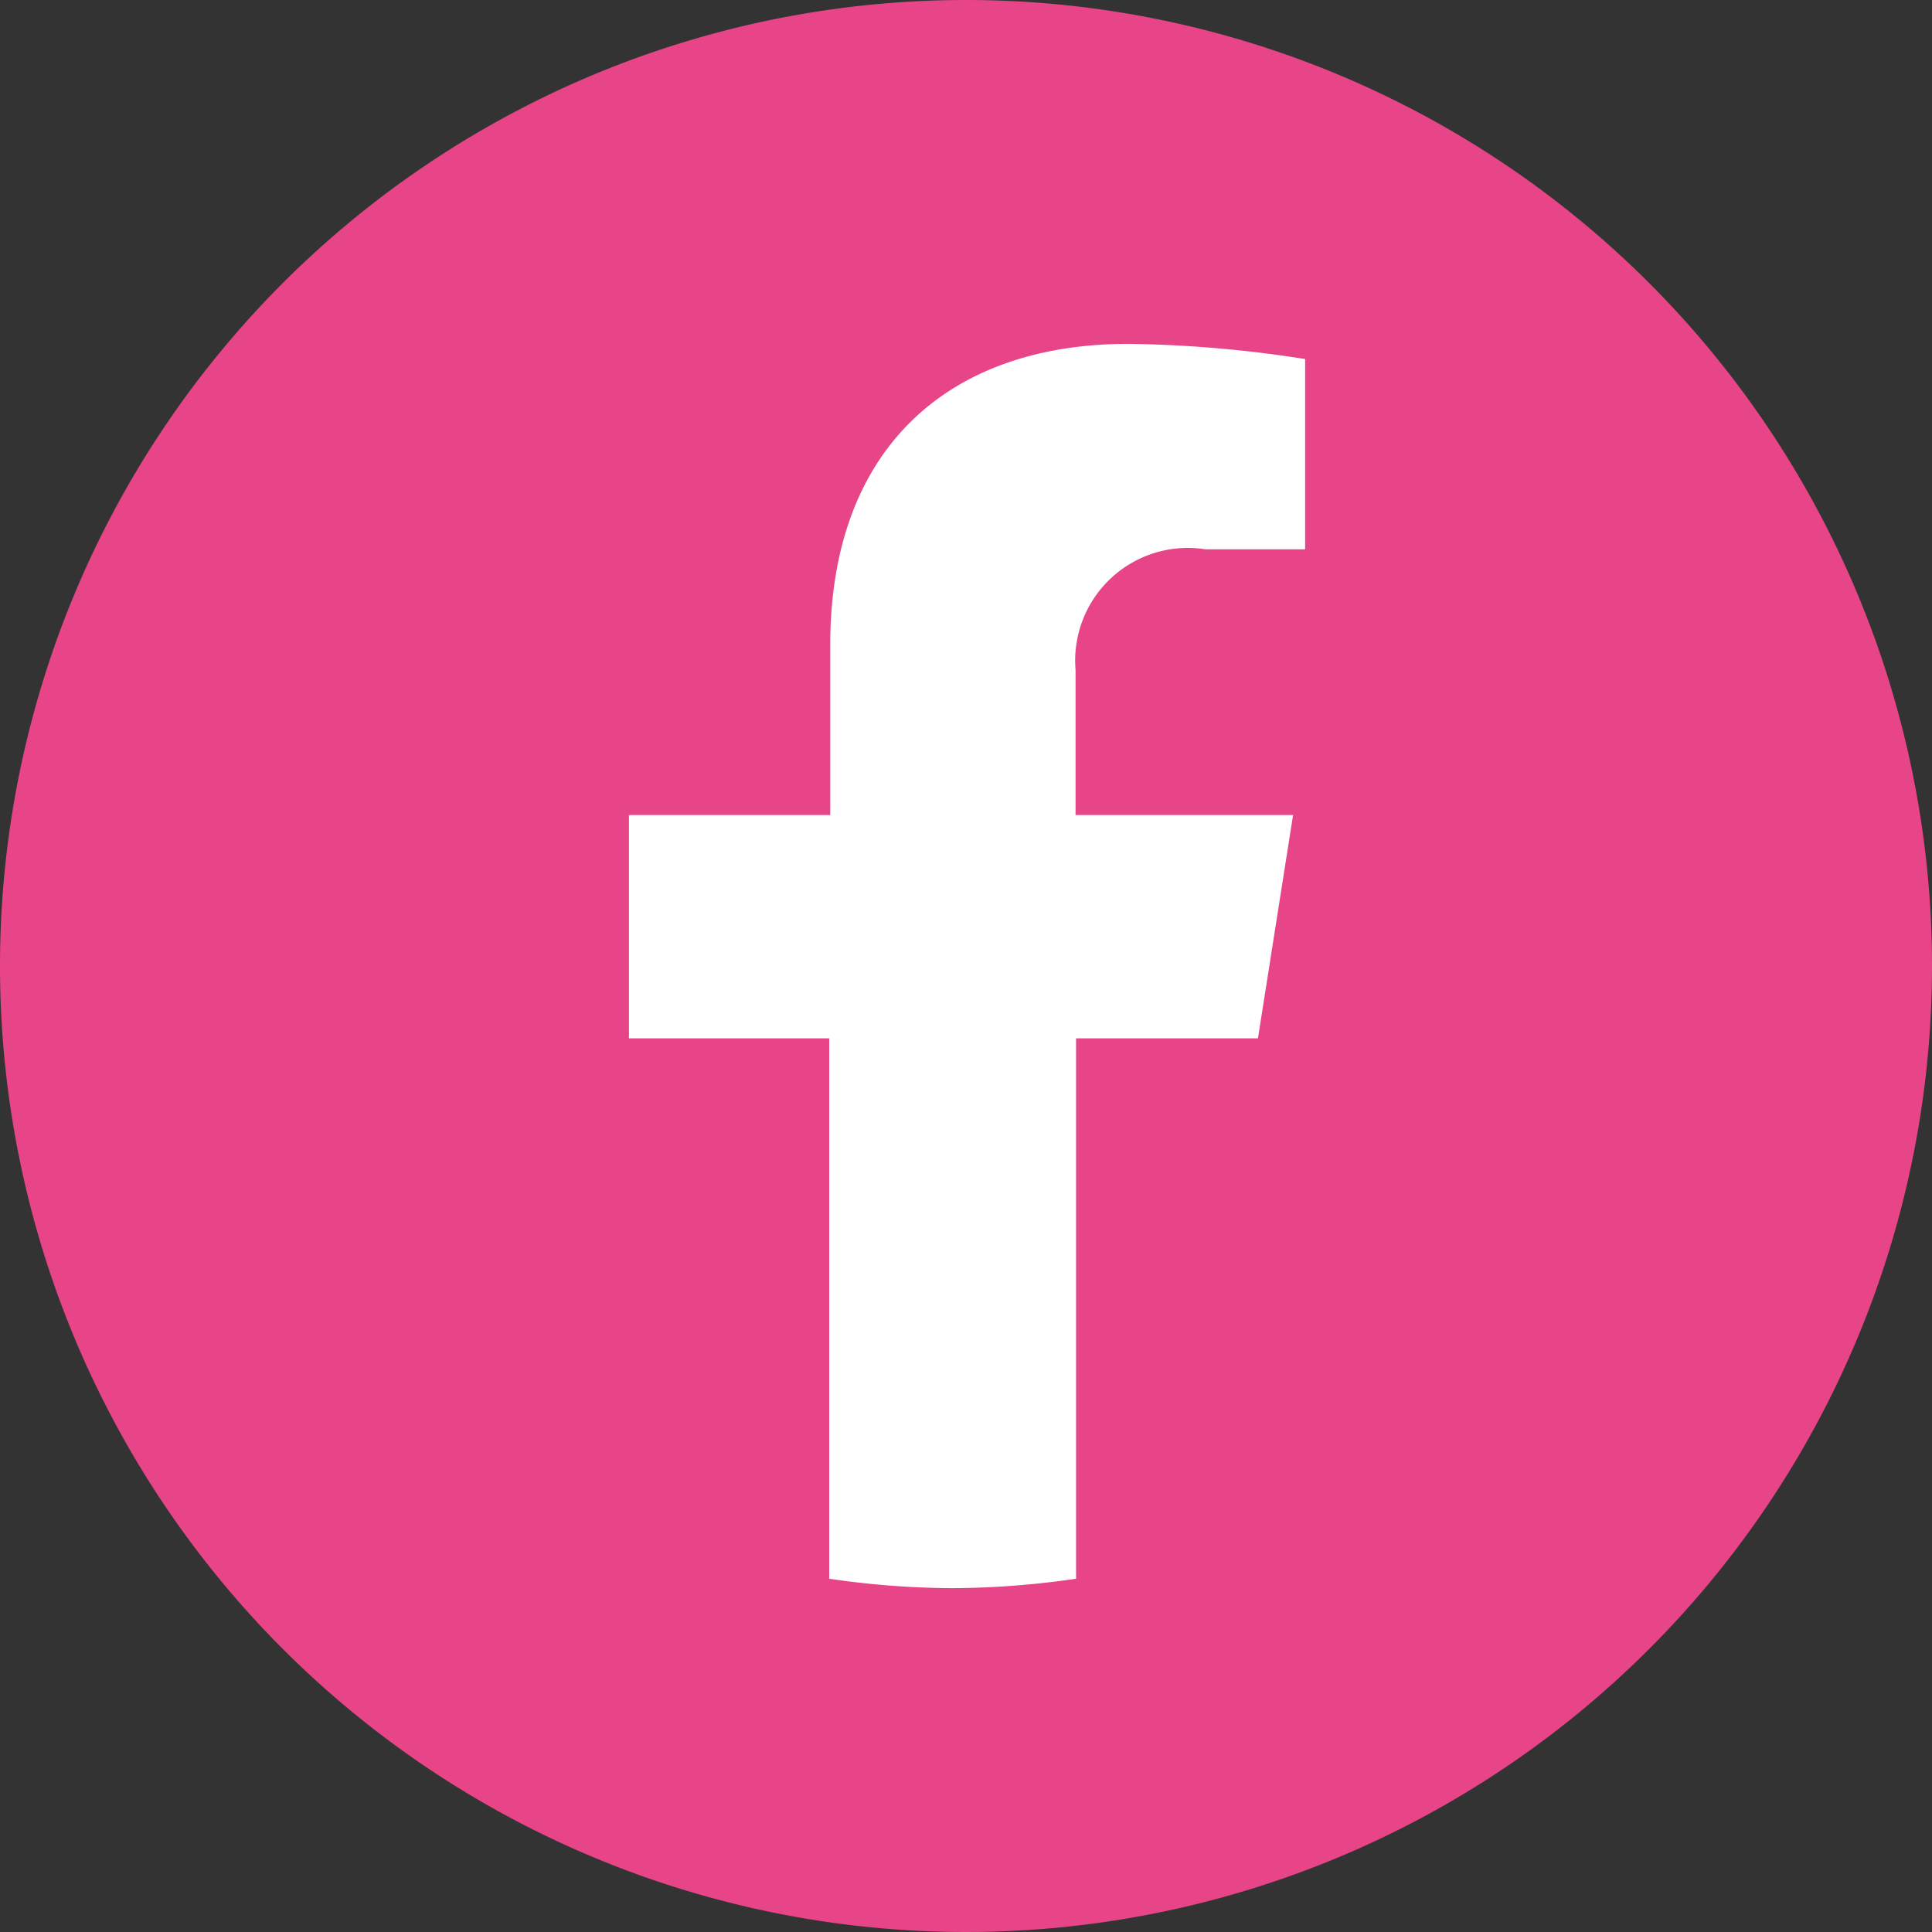 <svg xmlns="http://www.w3.org/2000/svg" viewBox="0 0 36.86 36.86"><rect x="0" y="0" width="36.86" height="36.86" fill="#333333" stroke="none"/><g id="e6e3591d-c7f1-47fa-8627-b1a8283c82ff" data-name="Layer 2"><g id="ea0eb695-3d60-4d5d-a799-07f2ed9451f5" data-name="Layer 1"><path d="M36.86,18.43A18.43,18.43,0,1,1,18.43,0,18.43,18.43,0,0,1,36.86,18.43Z" style="fill:#e74587"></path><path d="M24,19.81l.67-4.26H20.52V12.78A2.15,2.15,0,0,1,23,10.48h1.9V6.85a23.41,23.41,0,0,0-3.37-.29c-3.44,0-5.69,2-5.69,5.74v3.25H12v4.26h3.82V30.12a16.56,16.56,0,0,0,2.35.18,16.7,16.7,0,0,0,2.36-.18V19.81Z" style="fill:#fff"></path></g></g></svg>